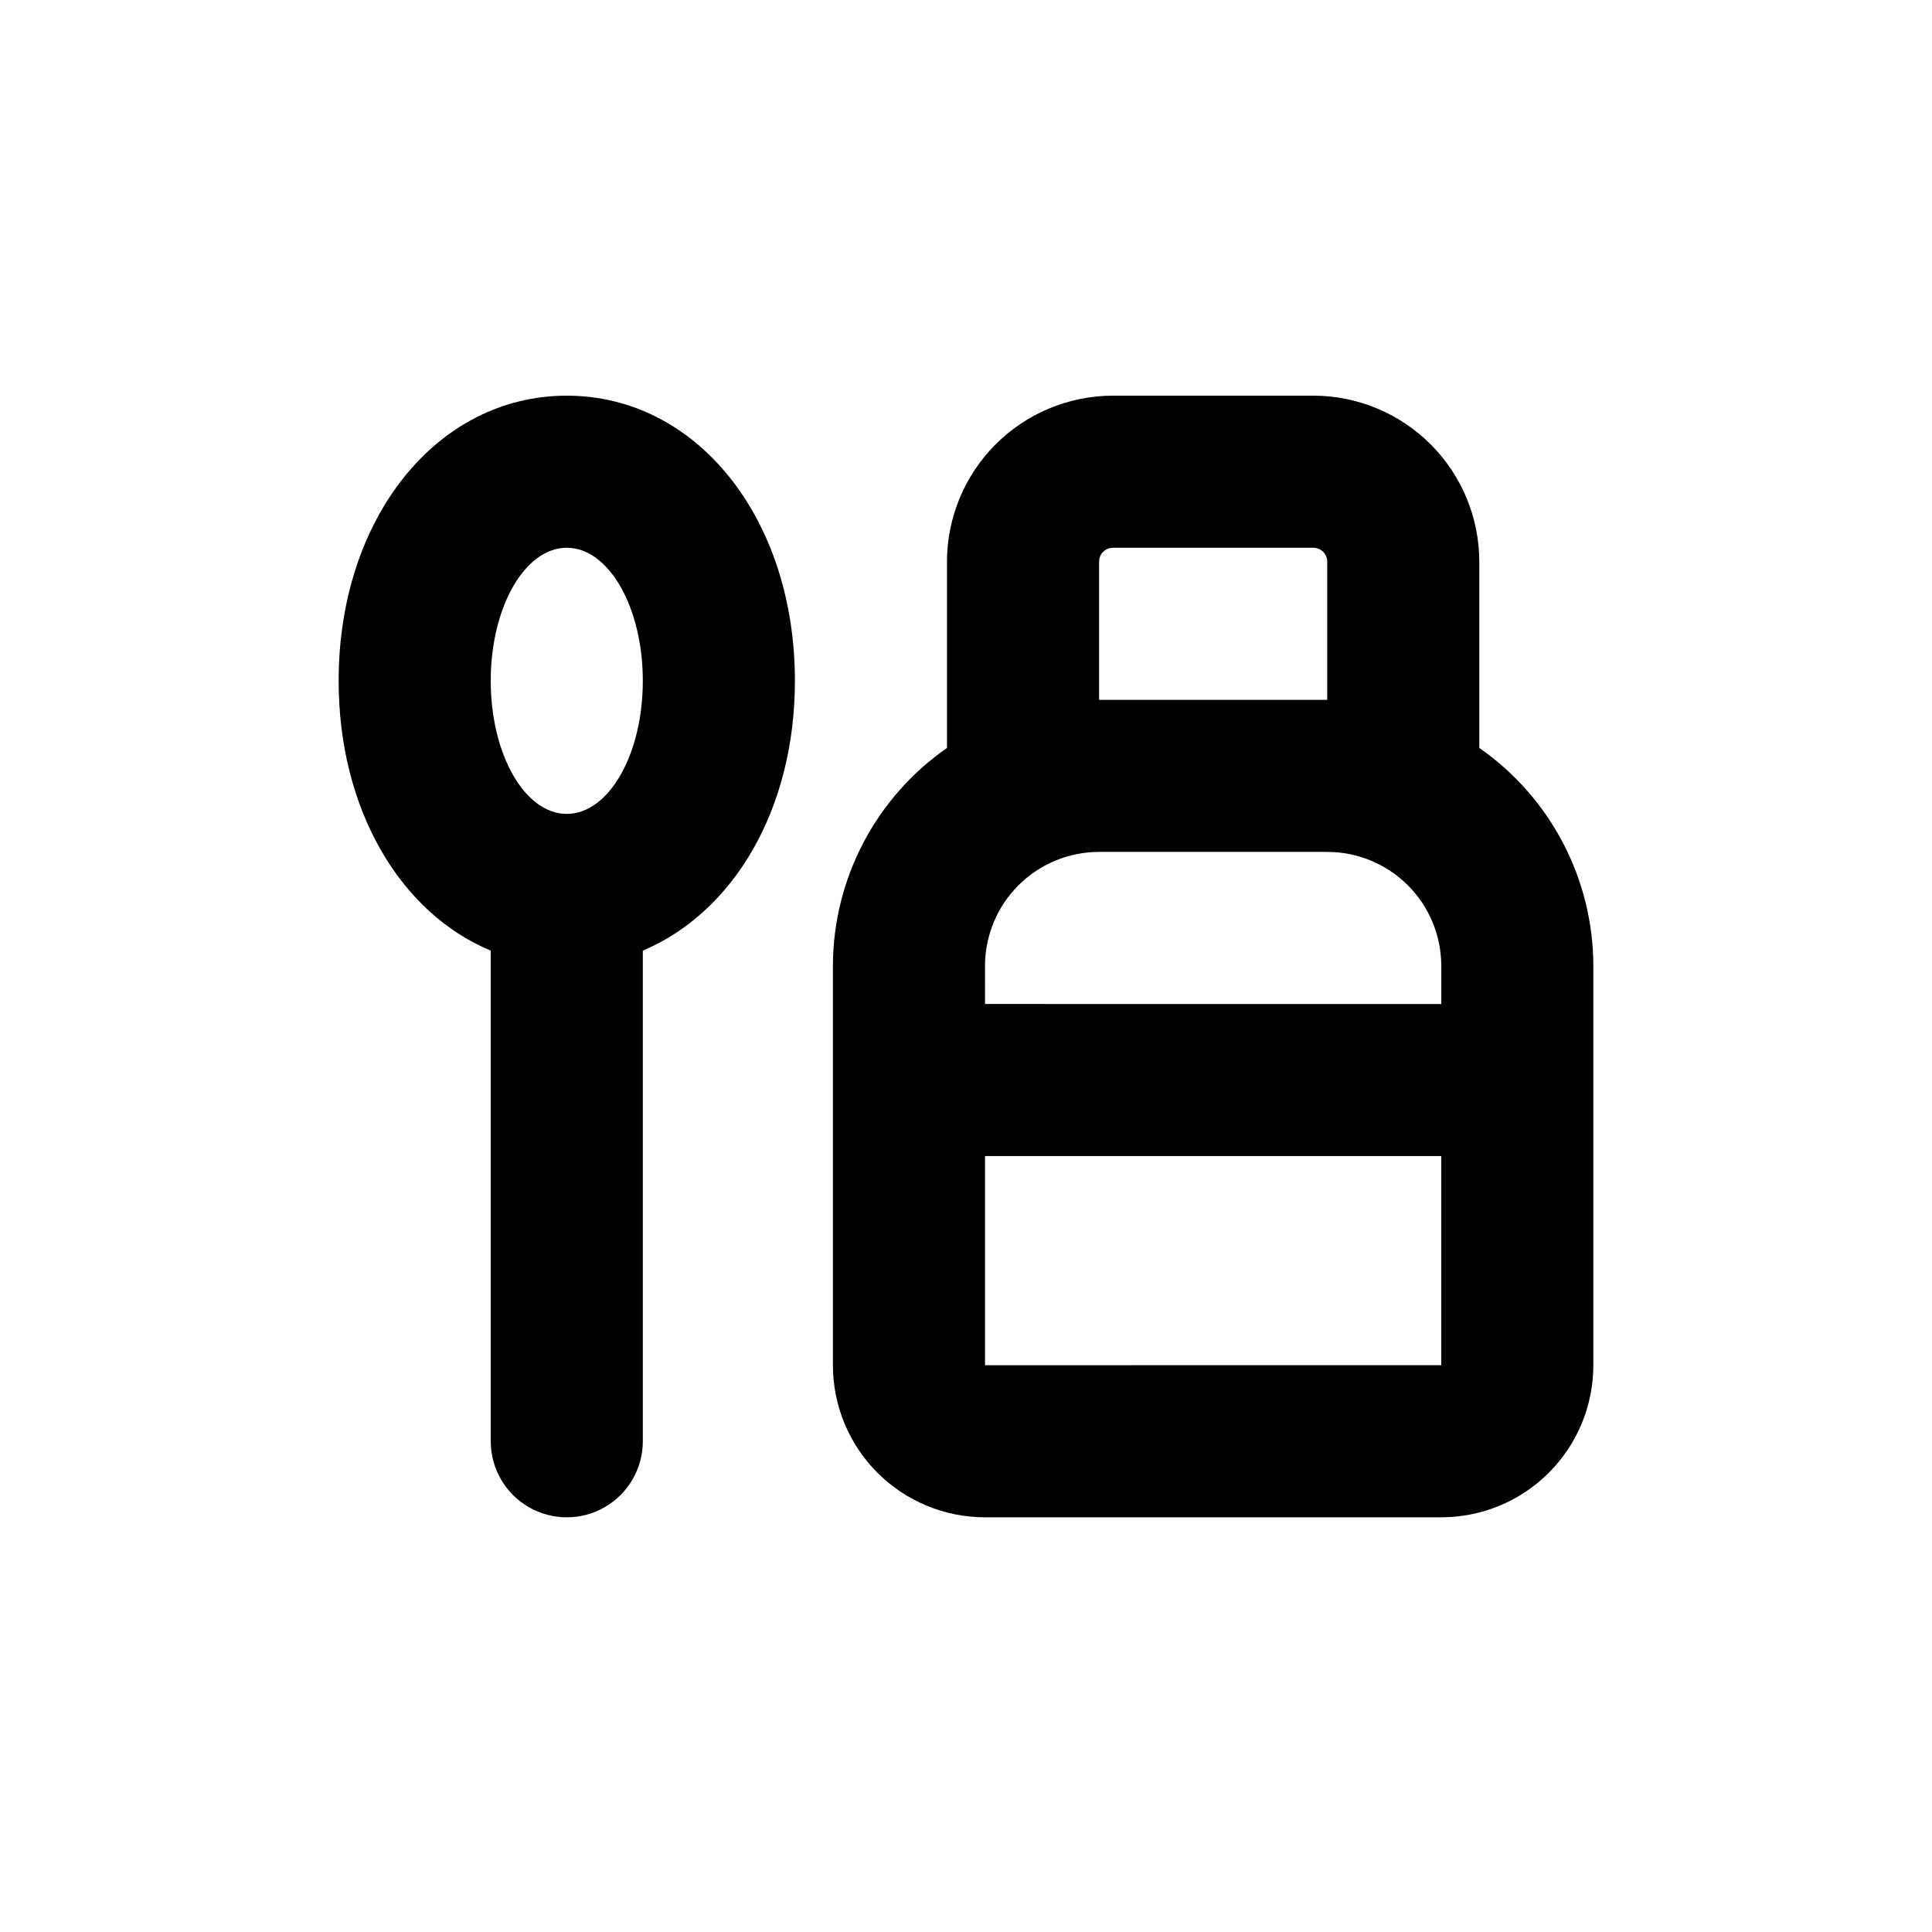 <?xml version="1.0" encoding="UTF-8"?>
<!-- Uploaded to: ICON Repo, www.svgrepo.com, Generator: ICON Repo Mixer Tools -->
<svg fill="#000000" width="800px" height="800px" version="1.1" viewBox="144 144 512 512" xmlns="http://www.w3.org/2000/svg">
 <g>
  <path d="m274.05 395.92v130.03c0 7.203 3.84 13.855 10.074 17.453 6.238 3.602 13.918 3.602 20.152 0 6.238-3.598 10.078-10.25 10.078-17.453v-130.03c23.93-10.078 40.305-37.332 40.305-71.492 0-43.074-25.996-75.57-60.457-75.57-34.461 0-60.457 32.496-60.457 75.57 0 34.16 16.371 61.566 40.305 71.492zm20.152-106.76c11.133 0 20.152 15.77 20.152 35.266 0 19.496-9.02 35.266-20.152 35.266-11.133 0-20.152-15.77-20.152-35.266 0-19.496 9.016-35.266 20.152-35.266z"/>
  <path d="m536.03 342.21v-49.375 0.004c-0.012-11.664-4.652-22.844-12.898-31.086-8.246-8.246-19.422-12.887-31.086-12.898h-53.102c-11.66 0.012-22.84 4.652-31.086 12.898-8.242 8.242-12.883 19.422-12.895 31.086v49.375-0.004c-18.91 13.168-30.199 34.742-30.23 57.789v105.8c0 10.691 4.246 20.941 11.805 28.5s17.812 11.805 28.5 11.805h120.91c10.691 0 20.941-4.246 28.5-11.805 7.559-7.559 11.805-17.809 11.805-28.5v-105.8c-0.031-23.047-11.316-44.621-30.227-57.789zm-100.76-49.375v0.004c0-2.031 1.645-3.68 3.676-3.68h53.102c0.977 0 1.914 0.387 2.602 1.078 0.691 0.688 1.078 1.625 1.078 2.602v36.625h-60.457zm-30.23 107.16c0-8.02 3.188-15.707 8.855-21.375 5.668-5.672 13.359-8.855 21.375-8.855h60.457c8.016 0 15.707 3.184 21.375 8.855 5.668 5.668 8.852 13.355 8.852 21.375v10.078l-120.91-0.004zm0 105.8v-55.422h120.91v55.418z"/>
 </g>
</svg>